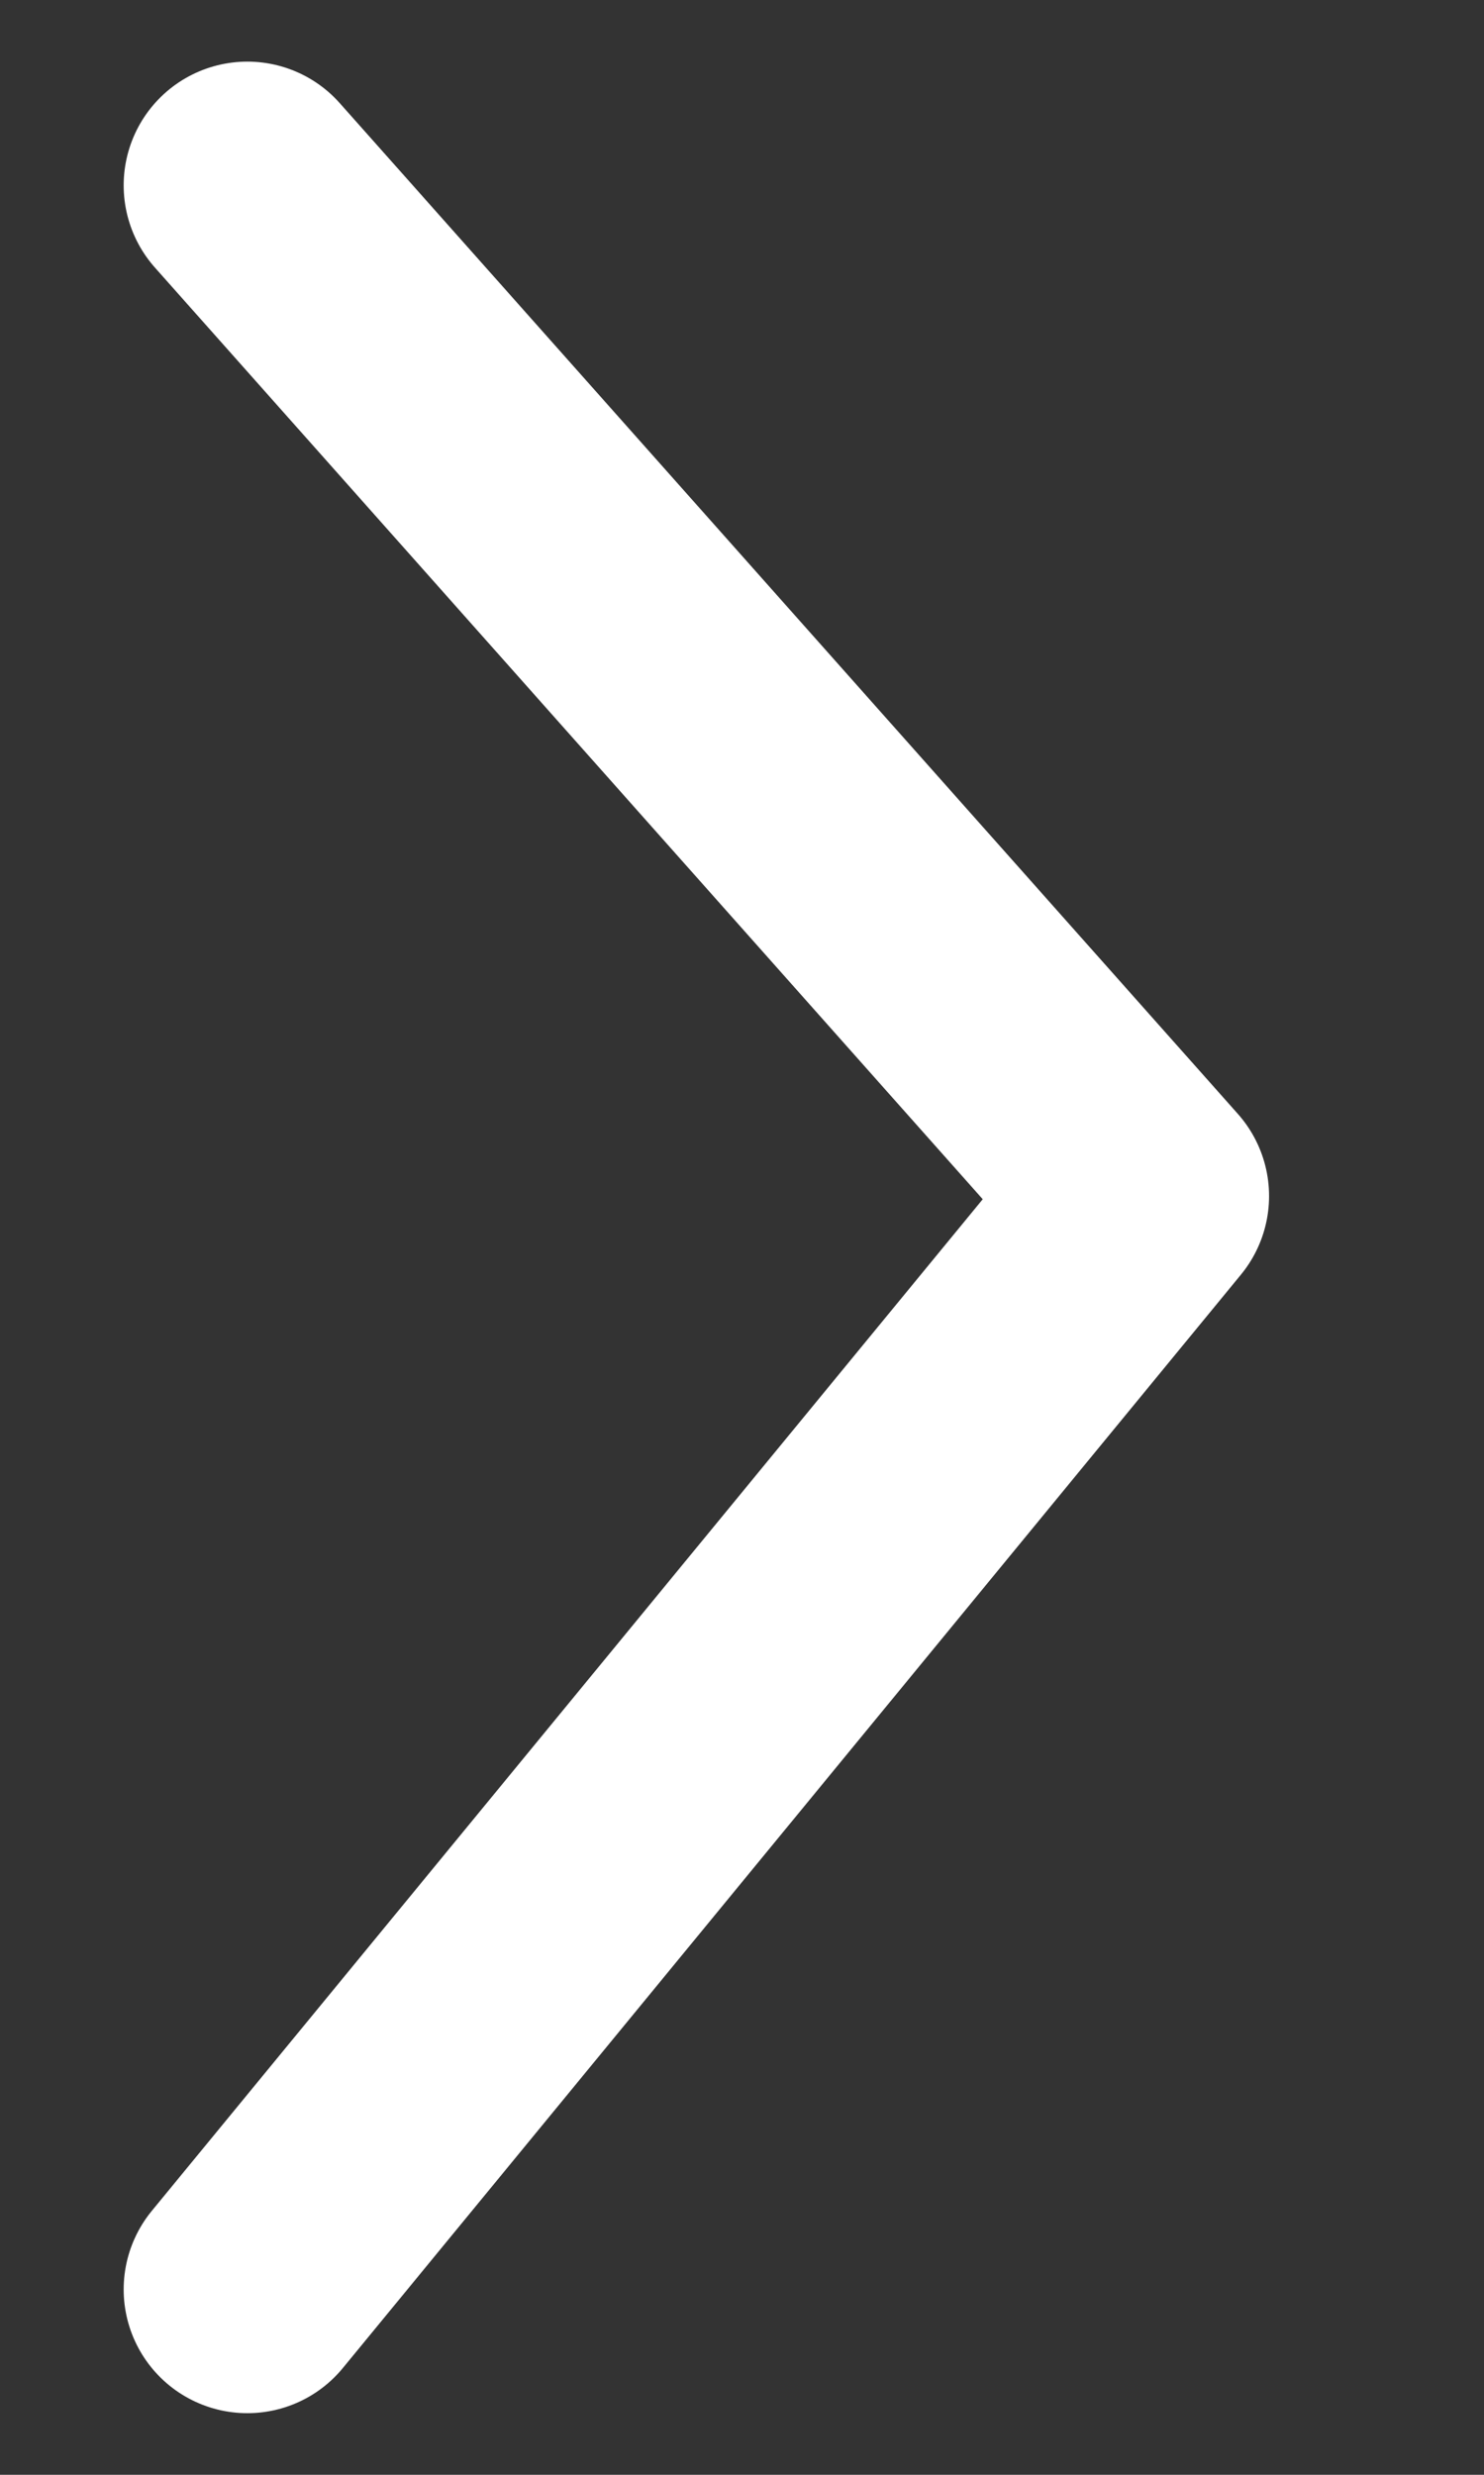 <svg width="6" height="10" viewBox="0 0 6 10" fill="none" xmlns="http://www.w3.org/2000/svg">
<rect x="0" y="0" width="6" height="10" fill="#333333" stroke="none"/>
<path d="M1 0.749L4.631 4.833L1 9.251" stroke="white" stroke-linecap="round" stroke-linejoin="round"/>
</svg>
